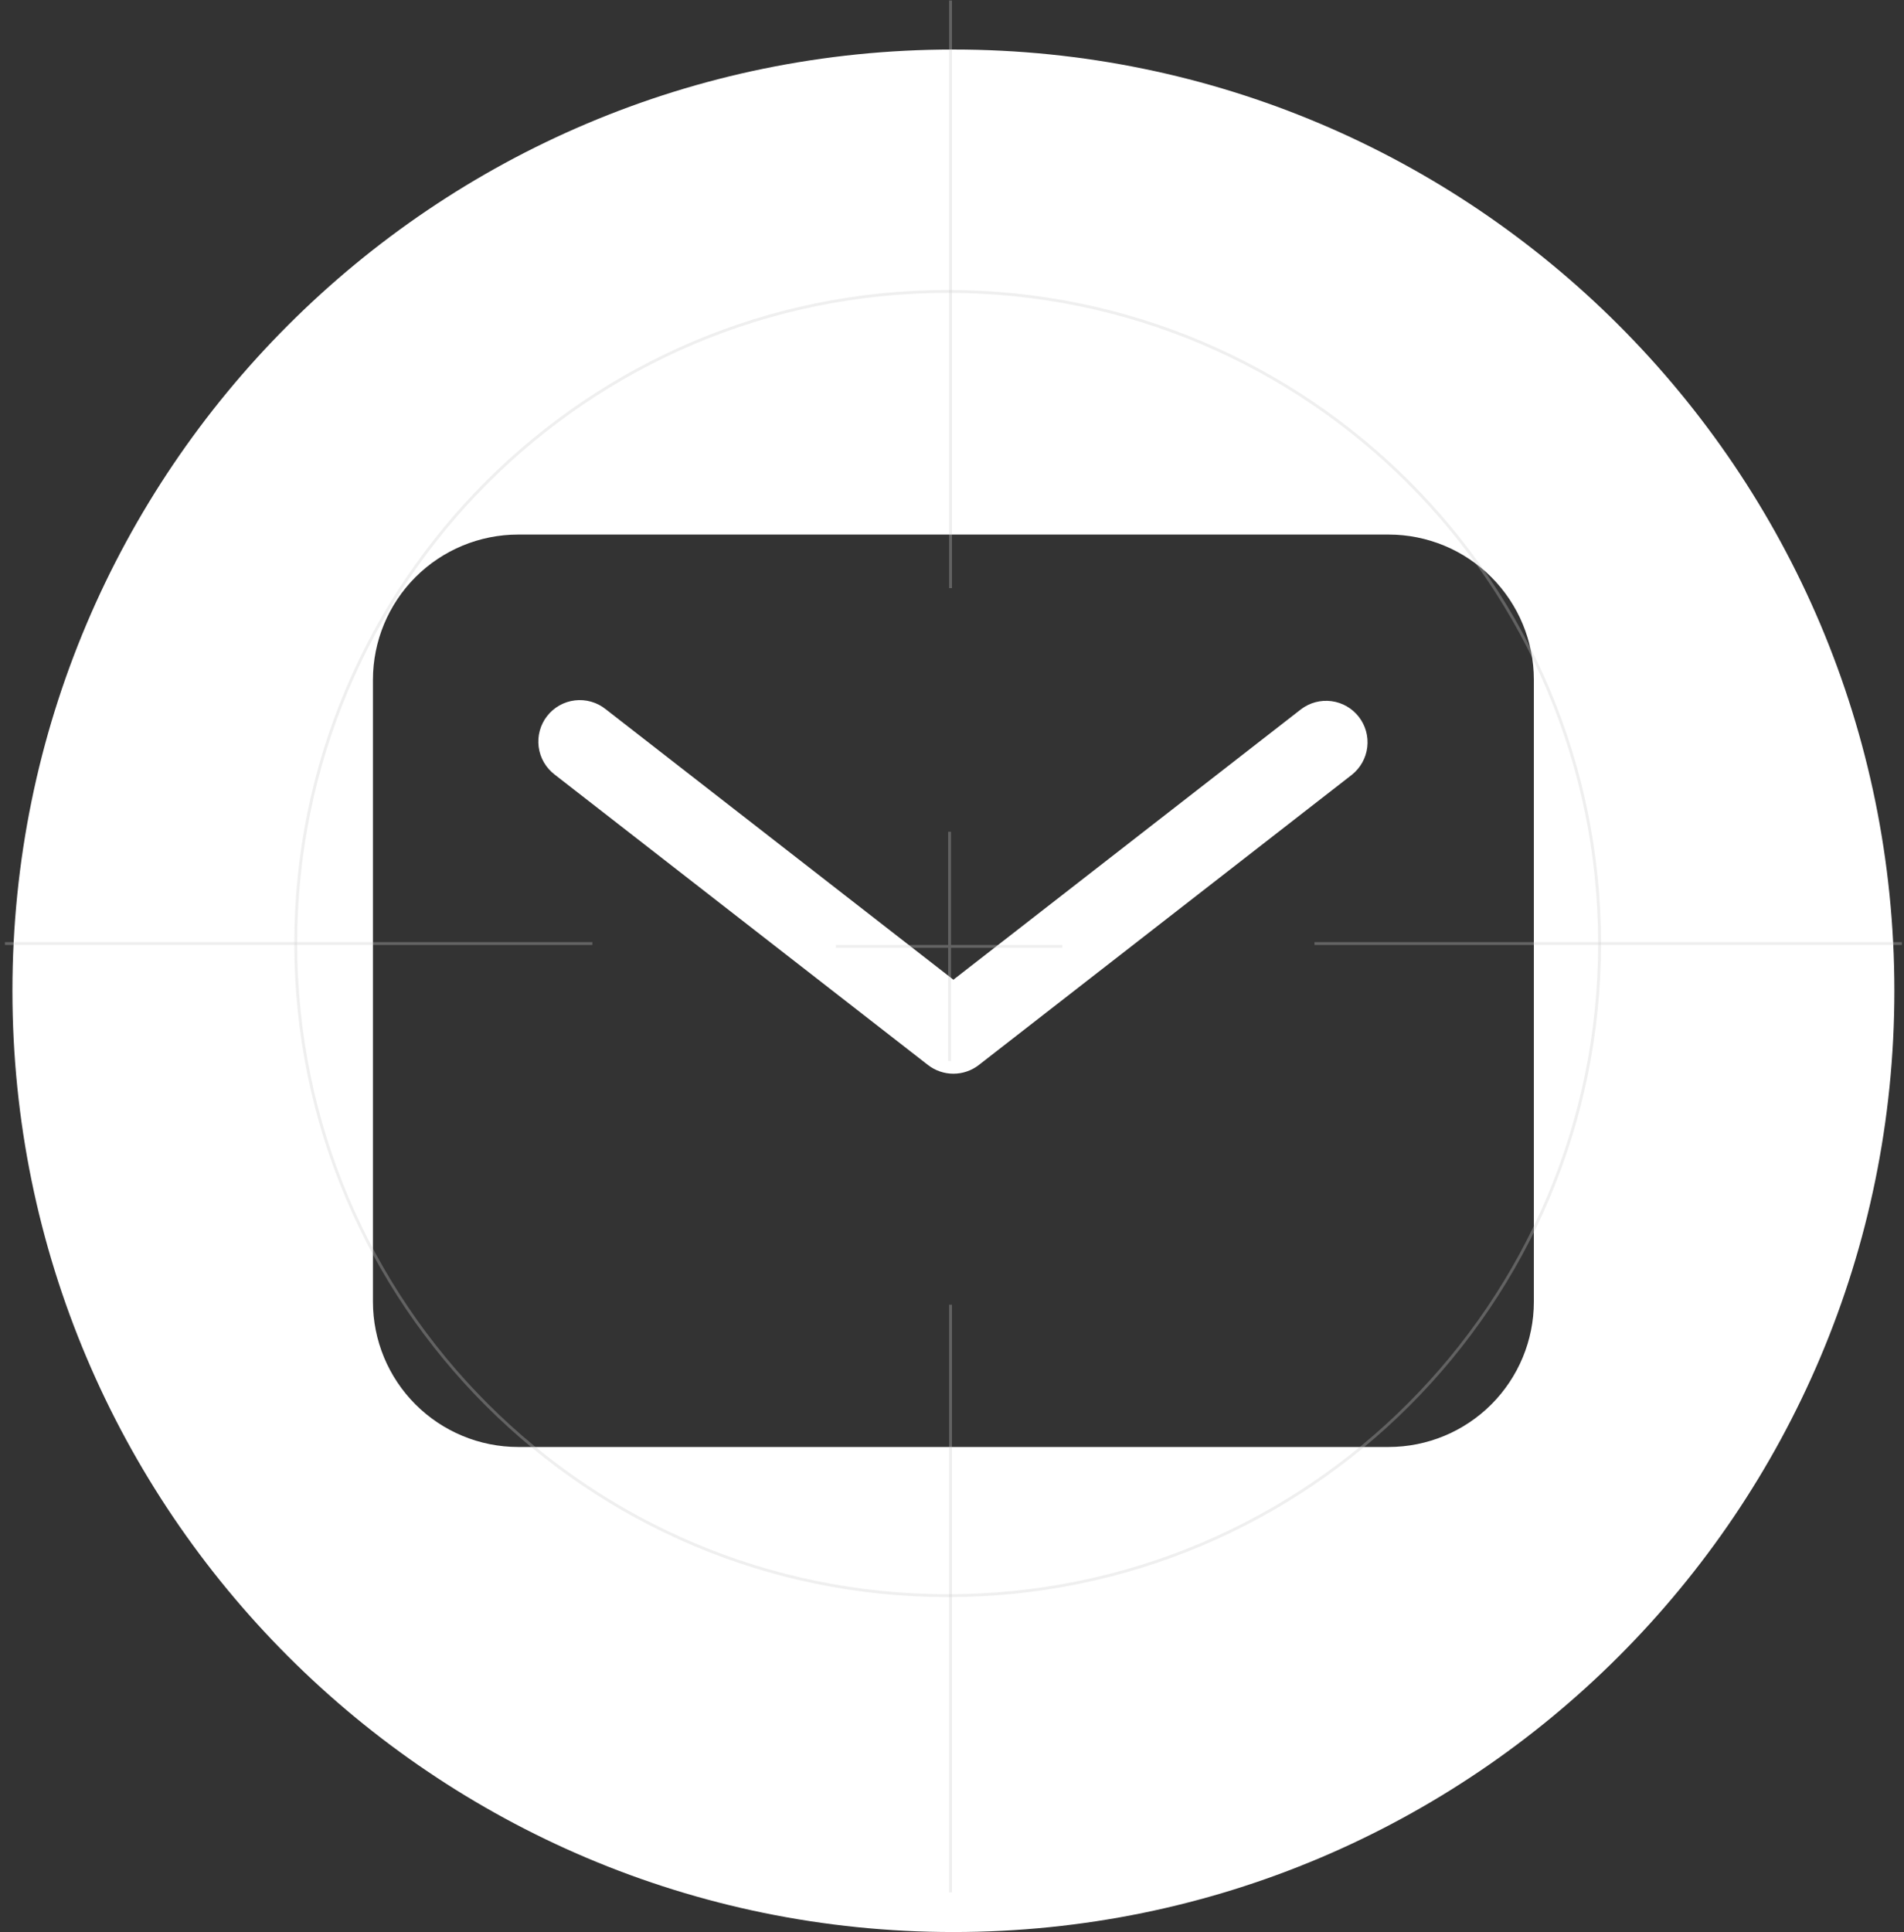 <?xml version="1.0" encoding="UTF-8"?> <svg xmlns="http://www.w3.org/2000/svg" width="277" height="281" viewBox="0 0 277 281" fill="none"><rect x="0" y="0" width="277" height="281" fill="#333333" stroke="none"/> <path fill-rule="evenodd" clip-rule="evenodd" d="M138.704 280.993C214.309 280.993 275.599 219.703 275.599 144.098C275.599 68.493 214.309 7.203 138.704 7.203C63.099 7.203 1.809 68.493 1.809 144.098C1.809 219.703 63.099 280.993 138.704 280.993ZM75.368 77.746H202.039C207.637 77.752 213.003 79.978 216.961 83.936C220.919 87.894 223.145 93.261 223.151 98.858V189.338C223.145 194.935 220.919 200.302 216.961 204.26C213.003 208.218 207.637 210.444 202.039 210.45H75.368C69.77 210.444 64.404 208.218 60.446 204.26C56.488 200.302 54.262 194.935 54.256 189.338V98.858C54.262 93.261 56.488 87.894 60.446 83.936C64.404 79.978 69.77 77.752 75.368 77.746ZM142.406 154.891L196.694 112.668C197.931 111.677 198.729 110.239 198.915 108.665C199.101 107.091 198.659 105.507 197.686 104.256C196.714 103.004 195.287 102.186 193.716 101.978C192.144 101.77 190.554 102.189 189.289 103.145L138.704 142.488L88.118 103.145C87.494 102.645 86.777 102.275 86.008 102.055C85.24 101.835 84.436 101.77 83.642 101.864C82.848 101.957 82.081 102.208 81.385 102.601C80.689 102.993 80.077 103.52 79.587 104.151C79.096 104.782 78.736 105.505 78.527 106.276C78.318 107.048 78.264 107.853 78.369 108.645C78.474 109.438 78.735 110.201 79.138 110.892C79.54 111.582 80.076 112.186 80.714 112.668L135.001 154.891C136.06 155.714 137.363 156.161 138.704 156.161C140.044 156.161 141.347 155.714 142.406 154.891Z" fill="white"></path> <path fill-rule="evenodd" clip-rule="evenodd" d="M137.87 42.595C85.605 42.595 43.236 84.964 43.236 137.228C43.236 189.493 85.605 231.862 137.87 231.862C190.134 231.862 232.503 189.493 232.503 137.228C232.503 84.964 190.134 42.595 137.87 42.595ZM42.819 137.228C42.819 84.734 85.375 42.178 137.87 42.178C190.364 42.178 232.92 84.734 232.92 137.228C232.92 189.723 190.364 232.279 137.87 232.279C85.375 232.279 42.819 189.723 42.819 137.228Z" fill="#CBCBCB" fill-opacity="0.31"></path> <path fill-rule="evenodd" clip-rule="evenodd" d="M137.941 137.437V120.97H138.358V137.437H154.544V137.854H138.358V154.321H137.941V137.854H121.61V137.437H137.941Z" fill="#CBCBCB" fill-opacity="0.31"></path> <path fill-rule="evenodd" clip-rule="evenodd" d="M138.495 0.073V85.535H138.078V0.073H138.495Z" fill="#CBCBCB" fill-opacity="0.31"></path> <path fill-rule="evenodd" clip-rule="evenodd" d="M138.495 189.756V275.218H138.078V189.756H138.495Z" fill="#CBCBCB" fill-opacity="0.31"></path> <path fill-rule="evenodd" clip-rule="evenodd" d="M191.23 137.02H276.692V137.437H191.23V137.02Z" fill="#CBCBCB" fill-opacity="0.31"></path> <path fill-rule="evenodd" clip-rule="evenodd" d="M0.714 137.02H86.176V137.437H0.714V137.02Z" fill="#CBCBCB" fill-opacity="0.31"></path> </svg> 